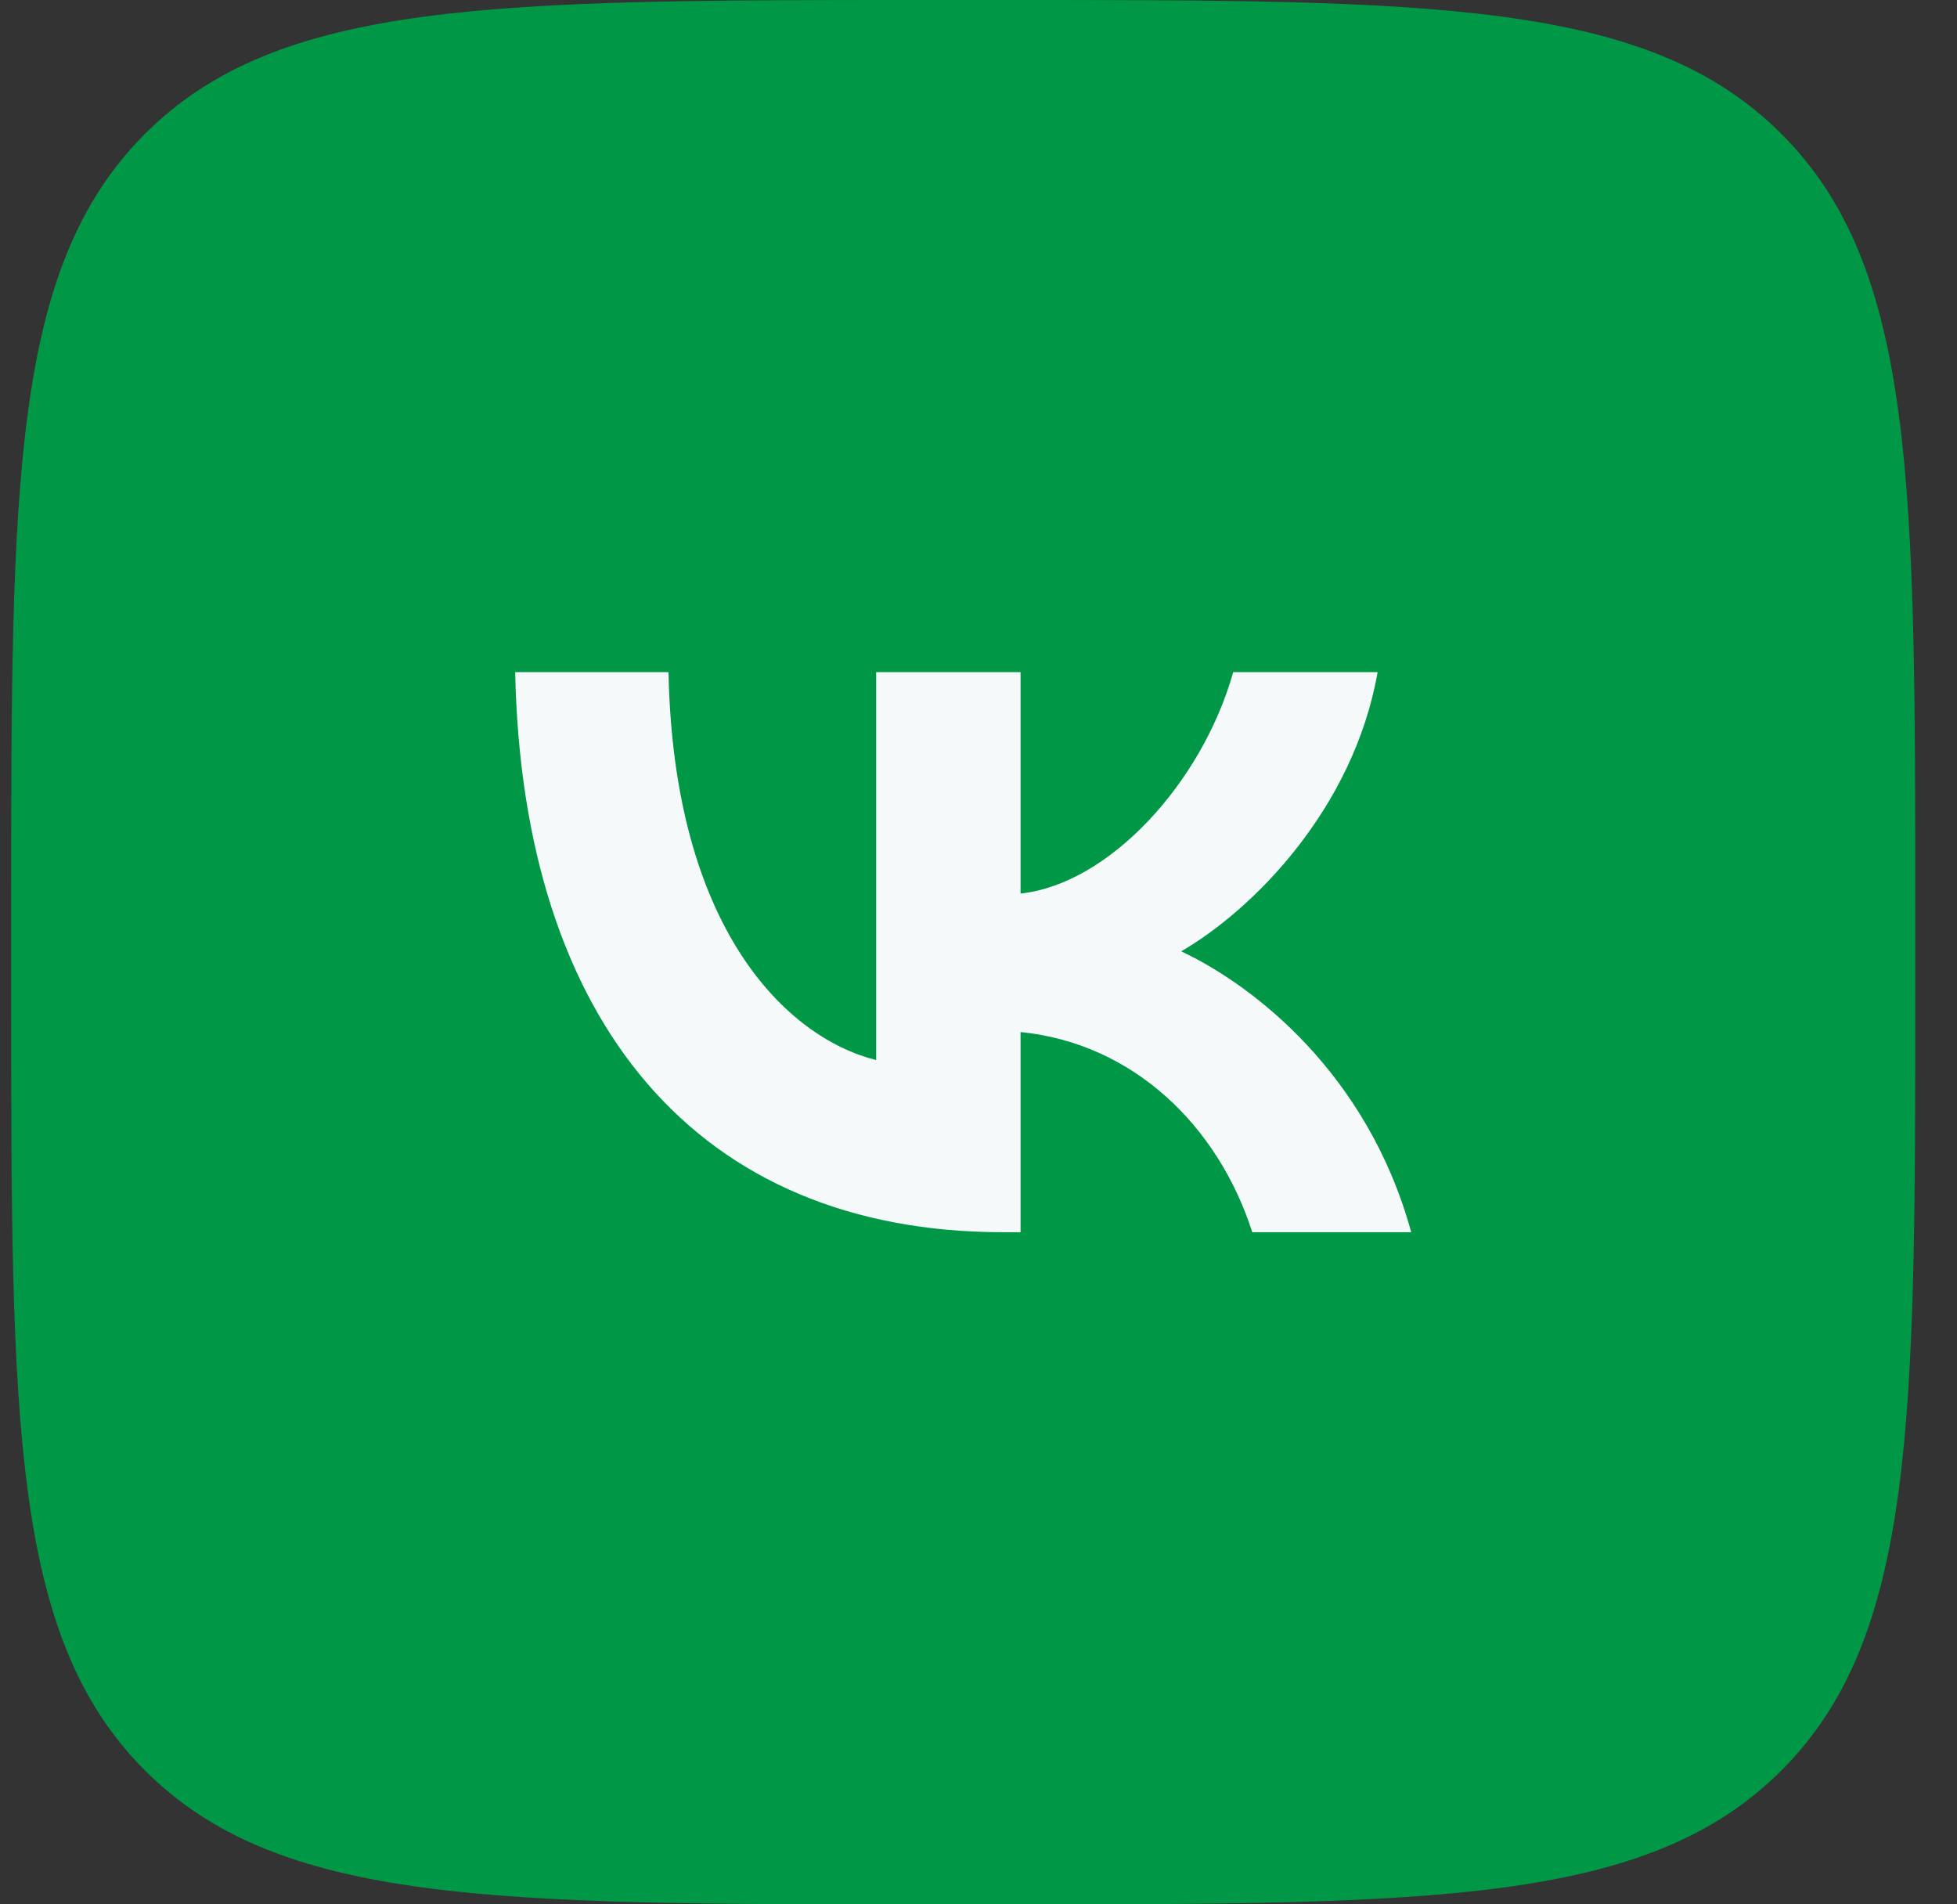 <svg width="37" height="36" viewBox="0 0 37 36" fill="none" xmlns="http://www.w3.org/2000/svg">
<rect x="0" y="0" width="37" height="36" fill="#333333" stroke="none"/>
<g id="VK_Compact_Logo 5" clip-path="url(#clip0_10_144)">
<path id="Vector" d="M0.211 17.28C0.211 9.134 0.211 5.061 2.741 2.531C5.272 0 9.345 0 17.491 0H18.931C27.076 0 31.149 0 33.68 2.531C36.211 5.061 36.211 9.134 36.211 17.28V18.72C36.211 26.866 36.211 30.939 33.68 33.469C31.149 36 27.076 36 18.931 36H17.491C9.345 36 5.272 36 2.741 33.469C0.211 30.939 0.211 26.866 0.211 18.72V17.28Z" fill="#009846"/>
<path id="Vector_2" d="M18.967 23.294C13.179 23.294 9.878 19.32 9.74 12.706H12.639C12.735 17.56 14.872 19.616 16.565 20.04V12.706H19.295V16.892C20.967 16.712 22.724 14.804 23.316 12.706H26.046C25.591 15.292 23.686 17.2 22.332 17.984C23.686 18.62 25.856 20.284 26.681 23.294H23.676C23.03 21.28 21.422 19.722 19.295 19.51V23.294H18.967Z" fill="#F6F9FA"/>
</g>
<defs>
<clipPath id="clip0_10_144">
<rect width="36" height="36" fill="white" transform="translate(0.211)"/>
</clipPath>
</defs>
</svg>
